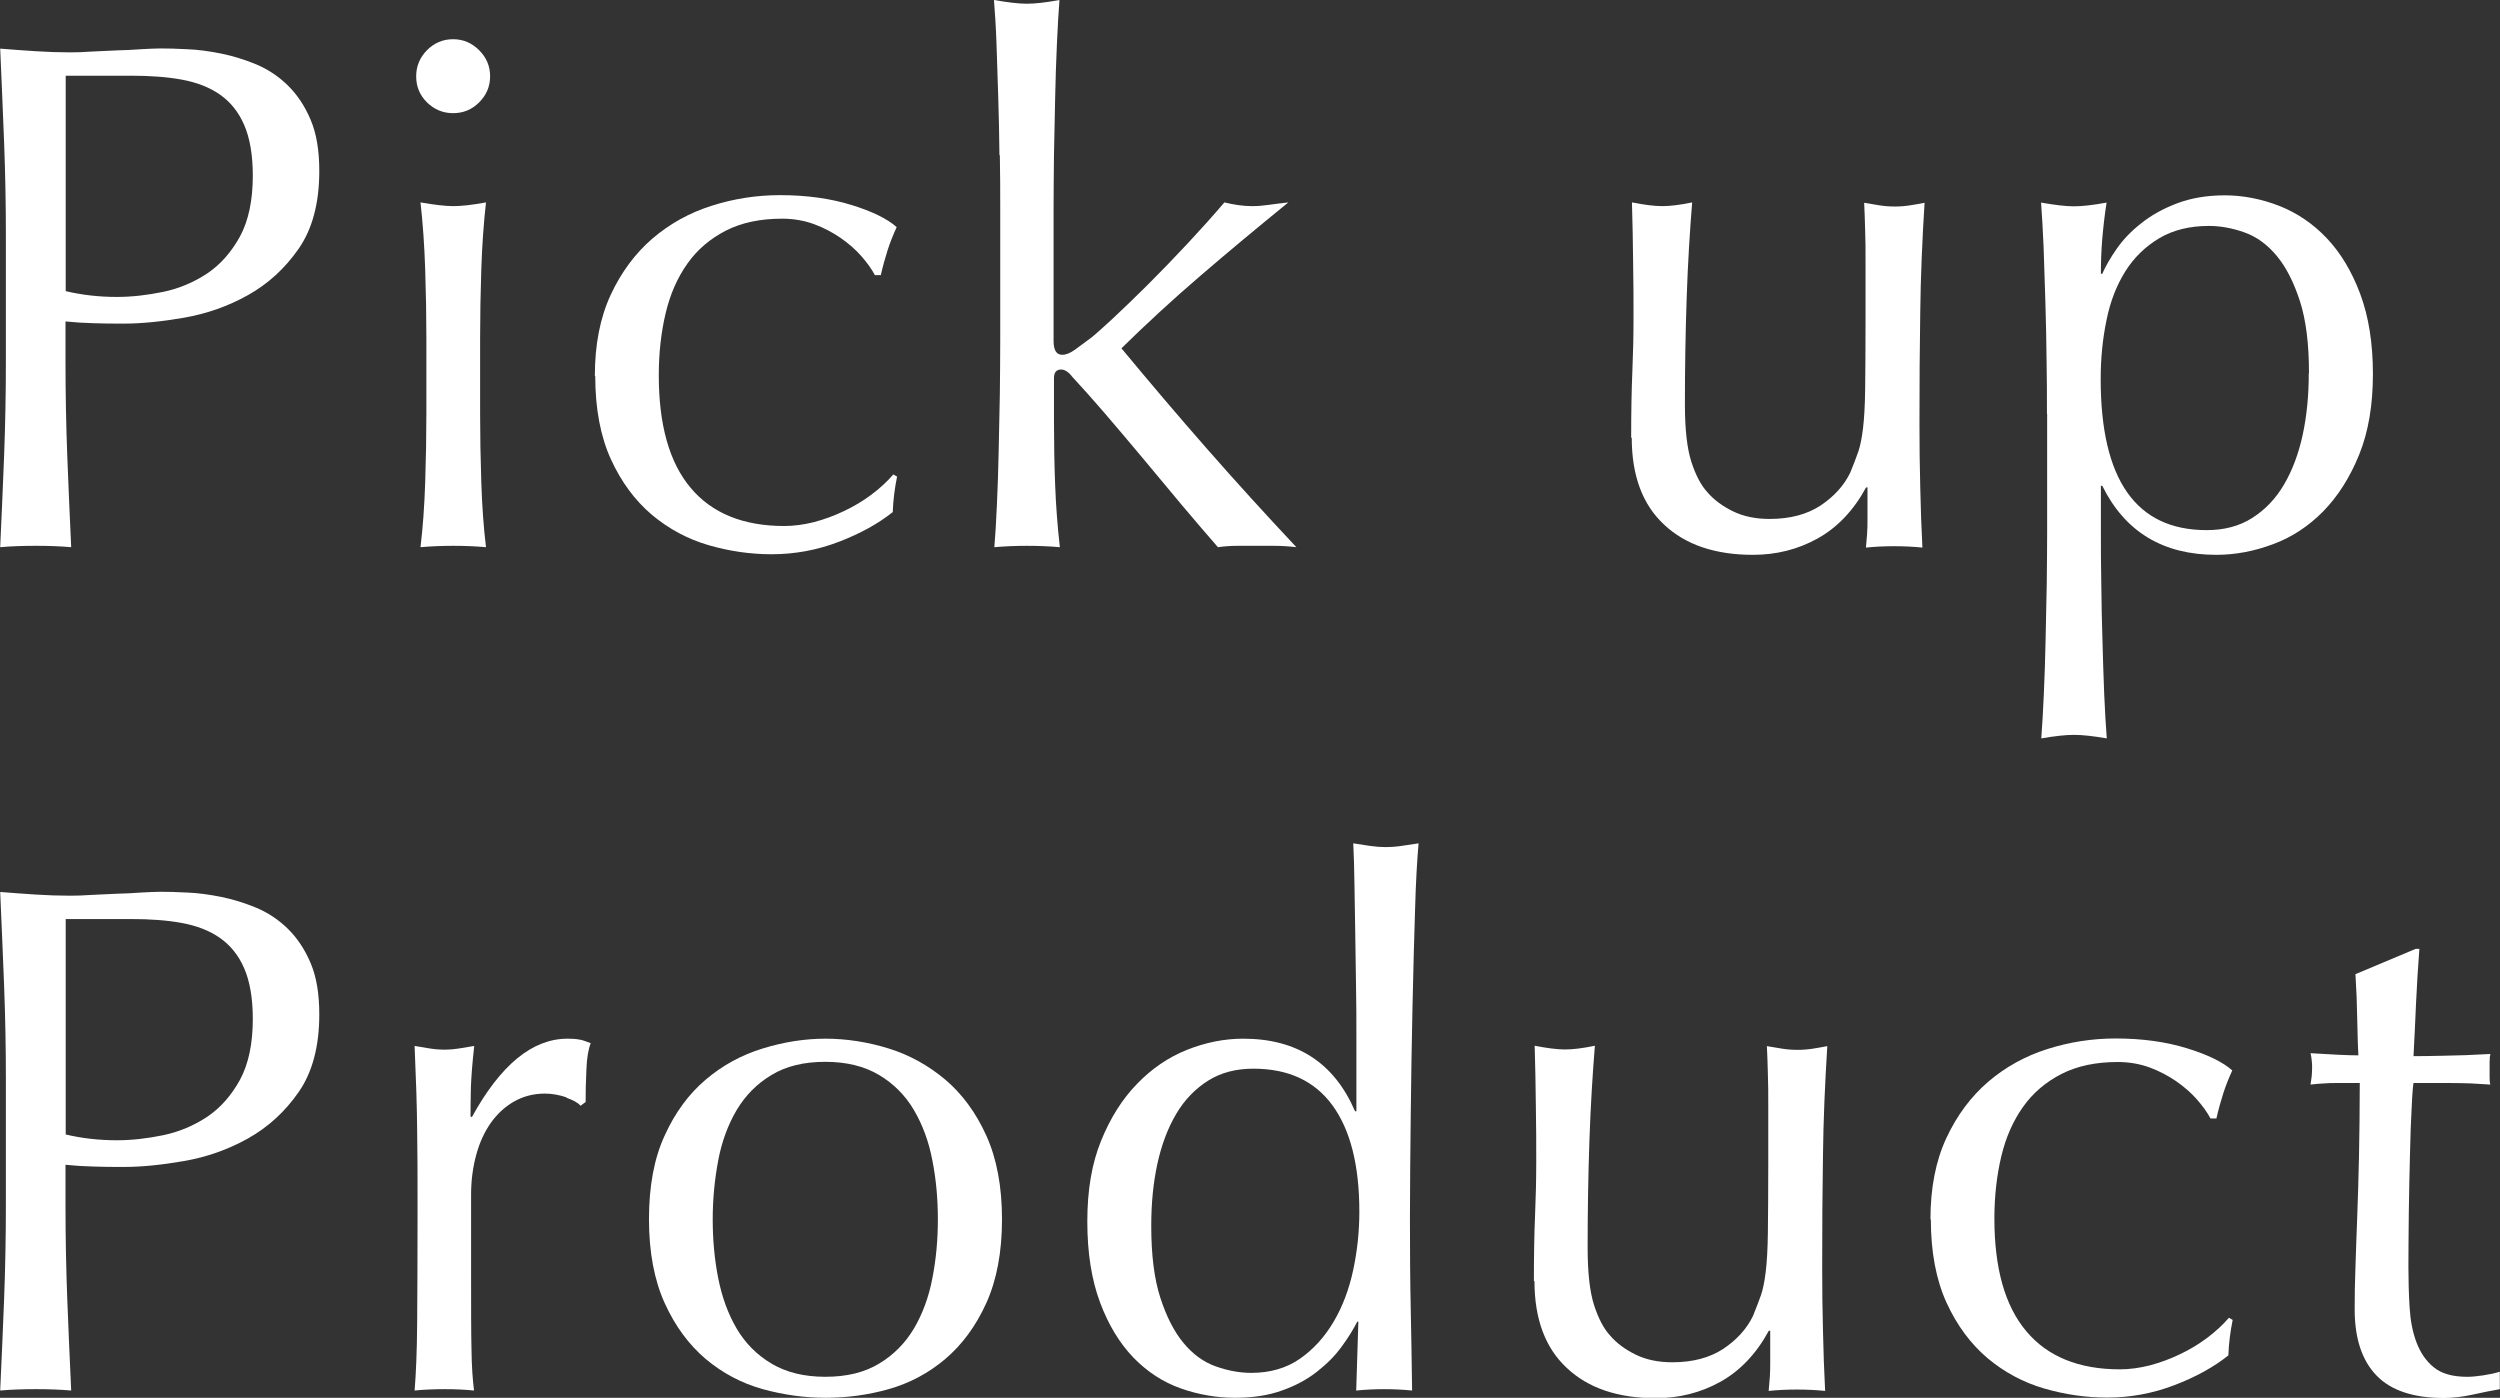 <?xml version="1.0" encoding="UTF-8"?>
<svg id="_レイヤー_2" data-name="レイヤー 2" xmlns="http://www.w3.org/2000/svg" viewBox="0 0 127.47 71.27">
  <rect x="0" y="0" width="127.47" height="71.27" fill="#333333" stroke="none"/>
  <defs>
    <style>
      .cls-1 {
        fill: #fff;
      }
    </style>
  </defs>
  <g id="design">
    <g>
      <path class="cls-1" d="M.3,12.06c0-1.63-.03-3.22-.09-4.79-.06-1.57-.13-3.16-.2-4.79.59.05,1.19.09,1.79.13.6.04,1.2.06,1.79.06.3,0,.65-.01,1.07-.04.42-.02.84-.04,1.28-.06.43-.01.84-.03,1.24-.06.39-.02.73-.04,1-.04.37,0,.83.01,1.37.04.54.02,1.12.1,1.72.22.6.12,1.2.31,1.79.55.59.25,1.13.6,1.61,1.07.48.47.87,1.05,1.17,1.76s.44,1.57.44,2.61c0,1.63-.35,2.95-1.05,3.96-.7,1.01-1.57,1.8-2.59,2.37-1.02.57-2.11.95-3.26,1.15-1.15.2-2.17.3-3.05.3-.57,0-1.09,0-1.55-.02-.47-.01-.95-.04-1.44-.09v2.04c0,1.63.03,3.23.09,4.81.06,1.58.13,3.13.2,4.66-.57-.05-1.17-.07-1.81-.07s-1.25.02-1.81.07c.07-1.53.14-3.08.2-4.66s.09-3.18.09-4.81v-6.36ZM3.33,14.84c.84.2,1.71.3,2.63.3.76,0,1.55-.09,2.37-.26.81-.17,1.56-.49,2.24-.94.68-.46,1.23-1.09,1.67-1.89.43-.8.65-1.83.65-3.09,0-1.06-.15-1.92-.44-2.59s-.71-1.18-1.24-1.55-1.18-.62-1.94-.76c-.76-.14-1.63-.2-2.59-.2h-3.33v10.99Z"/>
      <path class="cls-1" d="M21.22,3.89c0-.52.19-.96.55-1.33.37-.37.81-.56,1.33-.56s.96.19,1.33.56c.37.37.56.81.56,1.33s-.19.96-.56,1.33c-.37.37-.81.55-1.33.55s-.96-.19-1.33-.55c-.37-.37-.55-.81-.55-1.33ZM21.74,17.24c0-1.11-.02-2.28-.06-3.5s-.12-2.36-.24-3.42c.69.12,1.25.19,1.67.19s.97-.06,1.67-.19c-.12,1.06-.2,2.2-.24,3.42s-.06,2.39-.06,3.5v3.85c0,1.11.02,2.28.06,3.5.04,1.22.12,2.33.24,3.31-.57-.05-1.12-.07-1.67-.07s-1.1.02-1.67.07c.12-.99.2-2.09.24-3.31.04-1.22.06-2.39.06-3.5v-3.85Z"/>
      <path class="cls-1" d="M30.33,19.17c0-1.6.27-2.98.81-4.14.54-1.16,1.25-2.11,2.13-2.87.88-.75,1.88-1.31,3.02-1.67,1.13-.36,2.29-.54,3.48-.54,1.36,0,2.57.17,3.64.5,1.07.33,1.84.71,2.31,1.13-.17.37-.33.76-.46,1.17s-.25.83-.35,1.28h-.3c-.17-.32-.41-.65-.7-.98s-.65-.64-1.05-.92c-.41-.28-.86-.52-1.35-.7s-1.04-.28-1.63-.28c-1.11,0-2.07.2-2.87.61-.8.41-1.46.97-1.96,1.68-.51.72-.88,1.56-1.11,2.53-.23.97-.35,2.03-.35,3.16,0,2.54.54,4.46,1.63,5.75,1.08,1.29,2.68,1.94,4.77,1.94.49,0,1-.07,1.52-.2.52-.14,1.02-.32,1.52-.56.49-.23.96-.51,1.39-.83.43-.32.81-.67,1.13-1.04l.19.11c-.12.59-.2,1.2-.22,1.81-.74.59-1.66,1.1-2.76,1.52-1.1.42-2.24.63-3.42.63-1.06,0-2.13-.15-3.2-.46s-2.04-.83-2.9-1.55c-.86-.73-1.56-1.67-2.09-2.83-.53-1.16-.8-2.58-.8-4.25Z"/>
      <path class="cls-1" d="M50.96,7.92c-.01-.99-.03-1.96-.06-2.92-.03-.96-.06-1.88-.09-2.76s-.08-1.62-.13-2.24c.69.12,1.25.19,1.67.19s.97-.06,1.67-.19c-.05.62-.09,1.36-.13,2.24s-.07,1.79-.09,2.76-.04,1.94-.06,2.92c-.01.99-.02,1.9-.02,2.74v6.73c0,.47.15.7.44.7.2,0,.41-.09.65-.26.23-.17.5-.37.8-.59.22-.17.6-.51,1.13-1,.53-.49,1.12-1.07,1.78-1.72.65-.65,1.33-1.35,2.02-2.09.69-.74,1.32-1.44,1.89-2.11.49.12.96.19,1.41.19.27,0,.54-.02.81-.06s.62-.08,1.04-.13c-1.55,1.26-3.04,2.5-4.46,3.72-1.42,1.22-2.77,2.46-4.05,3.72,1.41,1.7,2.85,3.4,4.35,5.11,1.49,1.7,3.02,3.38,4.57,5.03-.42-.05-.8-.07-1.13-.07h-1.87c-.32,0-.65.02-1,.07-.54-.62-1.16-1.34-1.85-2.16-.69-.83-1.38-1.65-2.05-2.46-.68-.81-1.33-1.58-1.94-2.29-.62-.71-1.15-1.31-1.59-1.78-.07-.1-.16-.19-.26-.26-.1-.07-.2-.11-.3-.11-.25,0-.37.15-.37.44v2.22c0,1.11.02,2.19.06,3.24.04,1.05.12,2.1.24,3.16-.57-.05-1.12-.07-1.67-.07s-1.1.02-1.67.07c.05-.57.09-1.28.13-2.15.04-.86.07-1.78.09-2.74.02-.96.04-1.94.06-2.92.01-.99.02-1.9.02-2.74v-6.7c0-.84,0-1.75-.02-2.74Z"/>
      <path class="cls-1" d="M83.17,22.31c0-1.31.02-2.42.06-3.35.04-.92.06-1.84.06-2.76,0-.86,0-1.8-.02-2.81-.01-1.01-.03-2.04-.06-3.07.62.12,1.13.19,1.55.19.39,0,.9-.06,1.52-.19-.12,1.48-.22,3.1-.28,4.87-.06,1.76-.09,3.57-.09,5.42,0,1.28.11,2.26.33,2.94.22.68.49,1.19.81,1.54.34.4.78.72,1.31.98.53.26,1.15.39,1.87.39,1.04,0,1.9-.23,2.59-.68.69-.46,1.2-1.02,1.52-1.68.17-.42.31-.78.41-1.07s.18-.69.24-1.18c.06-.49.1-1.16.11-2,.01-.84.02-1.99.02-3.44v-3.11c0-.54,0-1.06-.02-1.55-.01-.49-.03-.96-.05-1.41.27.05.53.09.78.13.25.04.51.06.78.06s.53-.02.78-.06c.25-.04.49-.08.74-.13-.12,1.92-.2,3.78-.22,5.57-.03,1.79-.04,3.68-.04,5.68,0,1.11.01,2.2.04,3.26.02,1.06.06,2.08.11,3.07-.49-.05-.98-.07-1.44-.07s-.95.02-1.44.07c.02-.22.04-.46.06-.7s.02-.51.02-.78v-1.59h-.07c-.64,1.18-1.47,2.05-2.48,2.61-1.01.56-2.11.83-3.29.83-1.92,0-3.44-.51-4.53-1.54-1.1-1.02-1.65-2.5-1.65-4.42Z"/>
      <path class="cls-1" d="M104.37,21.09c0-.84,0-1.75-.02-2.74-.01-.99-.03-1.97-.06-2.94-.03-.97-.06-1.91-.09-2.79-.04-.89-.08-1.65-.13-2.29.69.12,1.25.19,1.67.19s.97-.06,1.67-.19c-.1.64-.17,1.26-.22,1.85-.05.59-.07,1.18-.07,1.78h.07c.17-.39.42-.82.74-1.28.32-.46.73-.89,1.24-1.29.51-.41,1.12-.75,1.83-1.02.71-.27,1.53-.41,2.44-.41s1.86.18,2.78.54c.91.36,1.72.91,2.42,1.65.7.74,1.27,1.68,1.7,2.83s.65,2.51.65,4.09-.23,2.95-.7,4.11c-.47,1.16-1.08,2.12-1.83,2.89-.75.76-1.61,1.33-2.57,1.68-.96.36-1.92.54-2.89.54-2.71,0-4.65-1.17-5.81-3.52h-.07v2.33c0,.79,0,1.67.02,2.65.01.97.03,1.94.06,2.9.02.96.06,1.88.09,2.76.04.88.08,1.62.13,2.24-.69-.12-1.25-.18-1.67-.18s-.98.06-1.67.18c.05-.62.09-1.36.13-2.24.04-.88.07-1.79.09-2.76.02-.96.04-1.93.06-2.9.01-.97.02-1.86.02-2.65v-5.99ZM117.73,19.02c0-1.48-.15-2.7-.46-3.66-.31-.96-.7-1.73-1.18-2.31-.48-.58-1.03-.98-1.65-1.2-.62-.22-1.22-.33-1.81-.33-.99,0-1.83.21-2.54.63-.7.42-1.28.98-1.72,1.68-.44.7-.77,1.53-.96,2.48-.2.95-.3,1.96-.3,3.02,0,5.13,1.8,7.7,5.4,7.7.89,0,1.66-.2,2.31-.61.65-.41,1.2-.97,1.63-1.7s.75-1.58.96-2.55c.21-.97.31-2.02.31-3.13Z"/>
      <path class="cls-1" d="M.3,55.06c0-1.63-.03-3.22-.09-4.79-.06-1.57-.13-3.16-.2-4.79.59.05,1.19.09,1.79.13.6.04,1.2.06,1.79.06.3,0,.65-.01,1.07-.04.42-.02.84-.04,1.28-.06.43-.01.84-.03,1.24-.06.39-.02.73-.04,1-.04.37,0,.83.01,1.37.04.54.02,1.12.1,1.72.22.6.12,1.2.31,1.79.55.59.25,1.13.6,1.61,1.07.48.47.87,1.05,1.17,1.76s.44,1.57.44,2.61c0,1.63-.35,2.95-1.05,3.96-.7,1.01-1.57,1.8-2.59,2.37-1.02.57-2.11.95-3.26,1.15-1.15.2-2.17.3-3.05.3-.57,0-1.09,0-1.55-.02-.47-.01-.95-.04-1.44-.09v2.04c0,1.63.03,3.23.09,4.81.06,1.58.13,3.13.2,4.66-.57-.05-1.17-.07-1.81-.07s-1.25.02-1.81.07c.07-1.53.14-3.08.2-4.66s.09-3.18.09-4.81v-6.36ZM3.33,57.84c.84.2,1.71.3,2.63.3.76,0,1.55-.09,2.37-.26.81-.17,1.56-.49,2.24-.94.68-.46,1.23-1.09,1.67-1.89.43-.8.65-1.83.65-3.09,0-1.06-.15-1.92-.44-2.59s-.71-1.18-1.24-1.55-1.18-.62-1.94-.76c-.76-.14-1.63-.2-2.59-.2h-3.33v10.99Z"/>
      <path class="cls-1" d="M28.88,55.95c-.36-.12-.72-.19-1.09-.19-.59,0-1.12.14-1.59.41-.47.27-.86.64-1.18,1.09-.32.46-.57,1-.74,1.63-.17.63-.26,1.3-.26,2.02v4.07c0,1.65,0,2.92.02,3.79.01.88.06,1.59.13,2.13-.49-.05-.99-.07-1.48-.07-.54,0-1.06.02-1.55.07.07-.84.12-1.98.13-3.42s.02-3.21.02-5.31v-1.18c0-.96,0-2.07-.02-3.33-.01-1.26-.06-2.7-.13-4.33.27.05.53.09.78.13.25.04.51.06.78.06.22,0,.46-.02.7-.06.25-.04.5-.08.78-.13-.1.89-.15,1.59-.17,2.11-.01.52-.02,1.01-.02,1.48l.07.04c1.46-2.66,3.08-4,4.88-4,.22,0,.41.01.57.04.16.02.36.09.61.19-.12.3-.2.75-.22,1.35-.03.6-.04,1.15-.04,1.65l-.26.19c-.12-.15-.36-.28-.72-.41Z"/>
      <path class="cls-1" d="M33.09,62.17c0-1.68.26-3.1.8-4.27.53-1.17,1.23-2.12,2.09-2.85.86-.73,1.83-1.26,2.91-1.59,1.07-.33,2.14-.5,3.2-.5s2.16.17,3.22.5,2.02.86,2.89,1.59c.86.73,1.56,1.68,2.09,2.85.53,1.17.8,2.6.8,4.27s-.27,3.1-.8,4.27c-.53,1.17-1.23,2.12-2.09,2.85-.86.73-1.83,1.24-2.89,1.54s-2.13.44-3.22.44-2.13-.15-3.2-.44c-1.07-.3-2.04-.81-2.91-1.54-.86-.73-1.56-1.68-2.09-2.85-.53-1.17-.8-2.6-.8-4.27ZM36.34,62.17c0,1.04.09,2.04.28,3,.19.96.5,1.82.94,2.57.44.75,1.04,1.35,1.78,1.79.74.44,1.65.67,2.74.67s2-.22,2.74-.67c.74-.44,1.33-1.04,1.78-1.79.44-.75.76-1.61.94-2.57.19-.96.28-1.96.28-3s-.09-2.04-.28-3c-.18-.96-.5-1.82-.94-2.57-.44-.75-1.04-1.35-1.78-1.79-.74-.44-1.65-.67-2.74-.67s-2,.22-2.74.67c-.74.44-1.33,1.04-1.78,1.79-.44.75-.76,1.61-.94,2.57-.18.96-.28,1.96-.28,3Z"/>
      <path class="cls-1" d="M69.21,67.38c-.2.39-.46.82-.8,1.28-.33.46-.75.88-1.26,1.28-.51.4-1.1.72-1.79.96-.69.25-1.49.37-2.4.37s-1.86-.16-2.76-.48-1.7-.84-2.41-1.57c-.7-.73-1.27-1.66-1.7-2.81-.43-1.15-.65-2.52-.65-4.13s.23-2.95.7-4.11c.47-1.16,1.08-2.13,1.83-2.9.75-.78,1.6-1.36,2.55-1.74.95-.38,1.91-.57,2.87-.57,2.74,0,4.64,1.23,5.7,3.7h.07v-3.63c0-.94,0-1.88-.02-2.83-.01-.95-.03-1.86-.04-2.72-.01-.86-.03-1.68-.04-2.44-.01-.76-.03-1.44-.06-2.04.3.05.58.09.85.13.27.04.54.06.81.06s.54-.02.8-.06c.26-.04.55-.08.87-.13-.07.79-.14,1.93-.18,3.42-.05,1.49-.09,3.14-.13,4.94-.04,1.8-.07,3.65-.09,5.55-.02,1.9-.04,3.64-.04,5.22,0,1.7.01,3.23.04,4.59s.05,2.75.07,4.18c-.49-.05-.97-.07-1.44-.07-.44,0-.91.02-1.41.07l.11-3.51h-.07ZM58.7,62.5c0,1.48.15,2.7.46,3.66s.7,1.73,1.18,2.31c.48.58,1.03.98,1.65,1.2.62.22,1.22.33,1.81.33.96,0,1.79-.24,2.48-.72s1.26-1.11,1.72-1.89c.46-.78.79-1.66,1-2.65.21-.99.31-1.97.31-2.96,0-2.37-.46-4.17-1.37-5.42-.91-1.25-2.26-1.87-4.03-1.87-.89,0-1.66.2-2.31.61-.65.41-1.2.97-1.63,1.7-.43.73-.75,1.58-.96,2.55-.21.97-.31,2.02-.31,3.13Z"/>
      <path class="cls-1" d="M78.21,65.31c0-1.31.02-2.42.06-3.35.04-.92.06-1.84.06-2.76,0-.86,0-1.8-.02-2.81-.01-1.01-.03-2.04-.06-3.07.62.12,1.13.19,1.55.19.39,0,.9-.06,1.52-.19-.12,1.48-.22,3.1-.28,4.87-.06,1.76-.09,3.57-.09,5.42,0,1.28.11,2.26.33,2.94.22.68.49,1.19.81,1.54.34.4.78.72,1.31.98.53.26,1.15.39,1.87.39,1.04,0,1.9-.23,2.59-.68.69-.46,1.2-1.02,1.52-1.68.17-.42.31-.78.41-1.07s.18-.69.24-1.18c.06-.49.1-1.16.11-2,.01-.84.02-1.99.02-3.44v-3.11c0-.54,0-1.06-.02-1.55-.01-.49-.03-.96-.05-1.41.27.05.53.09.78.13.25.04.51.06.78.06s.53-.02.78-.06c.25-.04.49-.08.74-.13-.12,1.92-.2,3.78-.22,5.57-.03,1.79-.04,3.68-.04,5.68,0,1.11.01,2.2.04,3.26.02,1.06.06,2.08.11,3.07-.49-.05-.98-.07-1.44-.07s-.95.02-1.44.07c.02-.22.04-.46.06-.7s.02-.51.02-.78v-1.59h-.07c-.64,1.18-1.47,2.05-2.48,2.61-1.01.56-2.11.83-3.29.83-1.92,0-3.44-.51-4.53-1.54-1.1-1.02-1.65-2.5-1.65-4.42Z"/>
      <path class="cls-1" d="M98.43,62.17c0-1.6.27-2.98.81-4.14.54-1.16,1.25-2.11,2.13-2.87.88-.75,1.88-1.31,3.02-1.67,1.13-.36,2.29-.54,3.48-.54,1.36,0,2.57.17,3.64.5,1.07.33,1.84.71,2.31,1.13-.17.37-.33.76-.46,1.17s-.25.83-.35,1.28h-.3c-.17-.32-.41-.65-.7-.98s-.65-.64-1.05-.92c-.41-.28-.86-.52-1.35-.7s-1.04-.28-1.63-.28c-1.11,0-2.07.2-2.87.61-.8.41-1.46.97-1.96,1.68-.51.72-.88,1.56-1.11,2.53-.23.97-.35,2.03-.35,3.16,0,2.54.54,4.46,1.63,5.75,1.08,1.29,2.68,1.94,4.77,1.94.49,0,1-.07,1.52-.2.52-.14,1.02-.32,1.52-.56.49-.23.96-.51,1.39-.83.43-.32.81-.67,1.13-1.04l.19.11c-.12.59-.2,1.2-.22,1.81-.74.59-1.66,1.1-2.76,1.52-1.1.42-2.24.63-3.42.63-1.06,0-2.13-.15-3.2-.46s-2.04-.83-2.9-1.55c-.86-.73-1.56-1.67-2.09-2.83-.53-1.16-.8-2.58-.8-4.25Z"/>
      <path class="cls-1" d="M123.36,48.37c-.07.94-.13,1.86-.17,2.76-.04.9-.08,1.81-.13,2.72.27,0,.78,0,1.52-.02.74-.01,1.54-.04,2.4-.09-.02.07-.04.21-.04.41v.78c0,.17.01.3.04.37-.32-.02-.65-.04-1-.06-.35-.01-.72-.02-1.11-.02h-1.81c-.02.1-.06.49-.09,1.18-.04.69-.07,1.51-.09,2.46-.03.95-.04,1.94-.06,2.98-.01,1.04-.02,1.96-.02,2.77,0,.69.02,1.37.06,2.04s.15,1.26.35,1.79c.2.53.49.96.89,1.28.39.32.96.48,1.7.48.2,0,.46-.02.79-.07.33-.05.62-.11.87-.19v.89c-.42.07-.88.17-1.39.28-.51.11-.99.17-1.46.17-1.55,0-2.7-.38-3.44-1.15s-1.11-1.89-1.11-3.37c0-.67.01-1.39.04-2.16.02-.78.06-1.63.09-2.55s.07-1.95.09-3.07c.02-1.12.04-2.37.04-3.76h-1.18c-.2,0-.41,0-.63.02-.22.01-.46.03-.7.06.02-.15.04-.29.06-.43.01-.14.02-.28.02-.43,0-.12,0-.25-.02-.37-.01-.12-.03-.25-.06-.37,1.11.07,1.92.11,2.44.11-.03-.49-.04-1.11-.06-1.85-.01-.74-.04-1.5-.09-2.29l3.07-1.29h.18Z"/>
    </g>
  </g>
</svg>